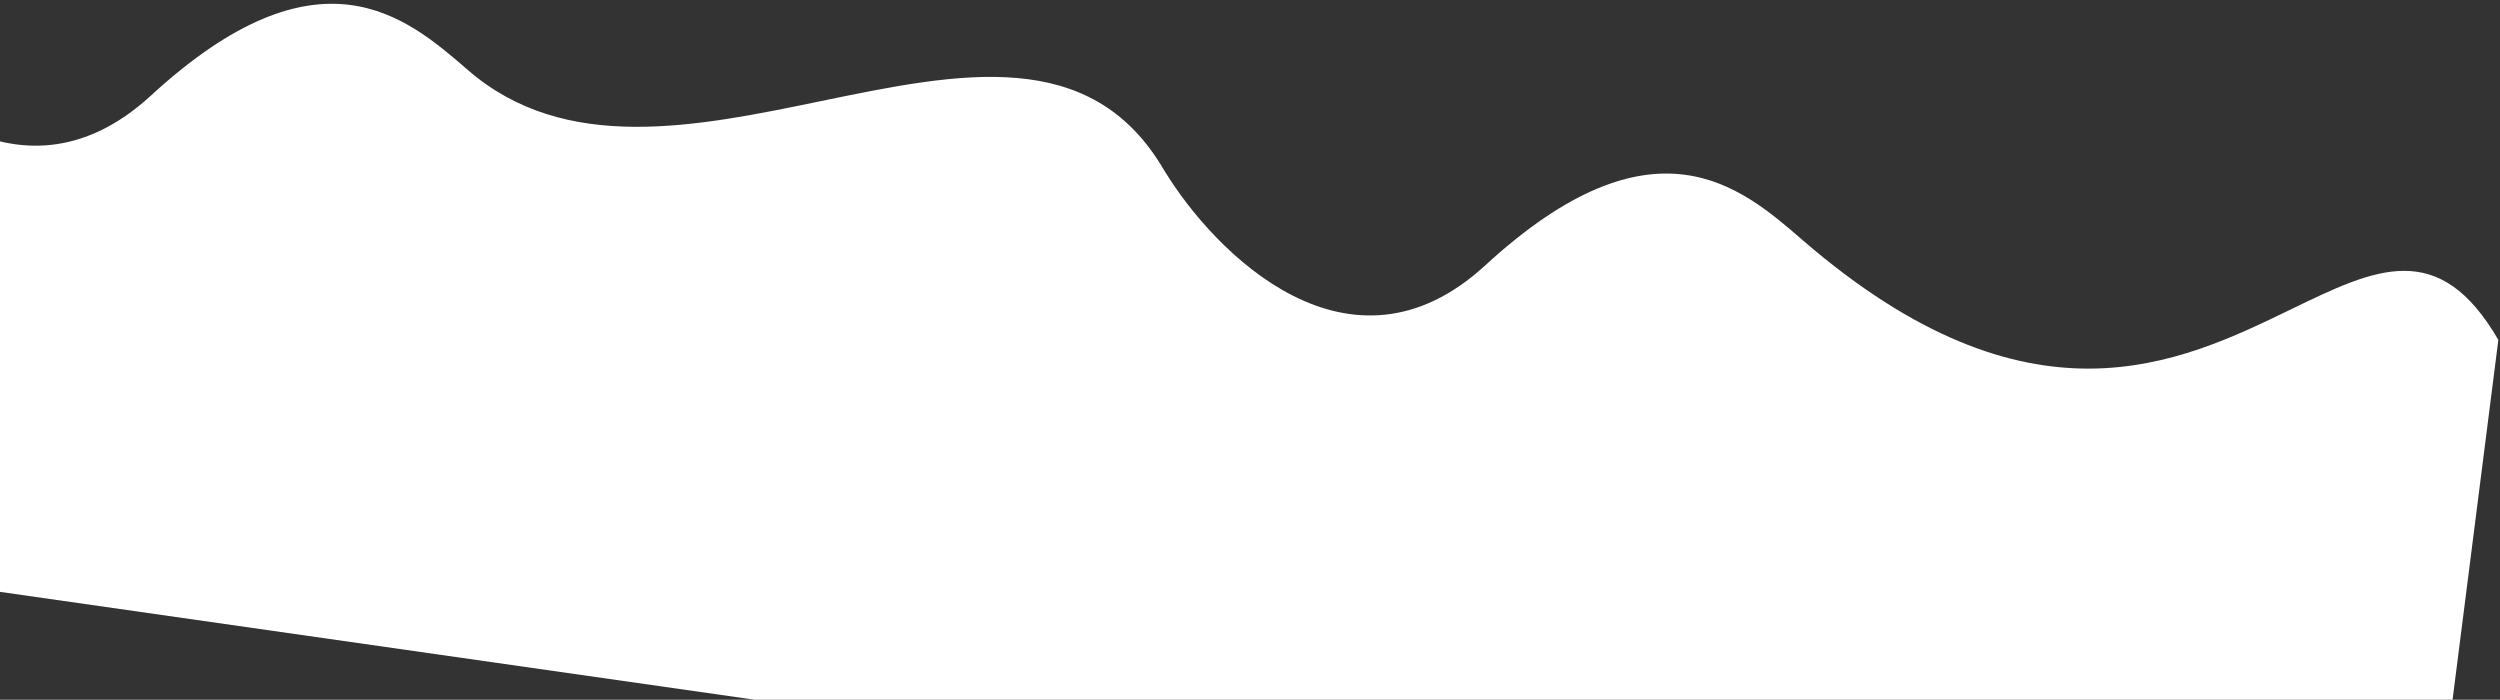 <?xml version="1.0" encoding="UTF-8"?> <svg xmlns="http://www.w3.org/2000/svg" width="1179" height="330" viewBox="0 0 1179 330" fill="none"><rect x="0" y="0" width="1179" height="330" fill="#333333" stroke="none"/> <path fill-rule="evenodd" clip-rule="evenodd" d="M-113.765 262.863L-80.338 0.125C-56.426 39.556 7.359 103.743 71.204 45.052C150.362 -27.716 191.603 7.921 220.138 32.58L220.836 33.182C266.503 72.63 328.101 59.893 387.182 47.676C452.474 34.175 514.694 21.31 548.941 80.219L548.945 80.187C572.857 119.617 636.641 183.805 700.486 125.114C779.645 52.346 820.885 87.983 849.421 112.641L850.118 113.244C957.125 205.676 1027.57 171.515 1080.44 145.871C1120.3 126.539 1150.18 112.048 1178.22 160.281L1143.56 432.694L515.518 342.925L514.282 352.632L-113.765 262.863Z" fill="white"></path> </svg> 